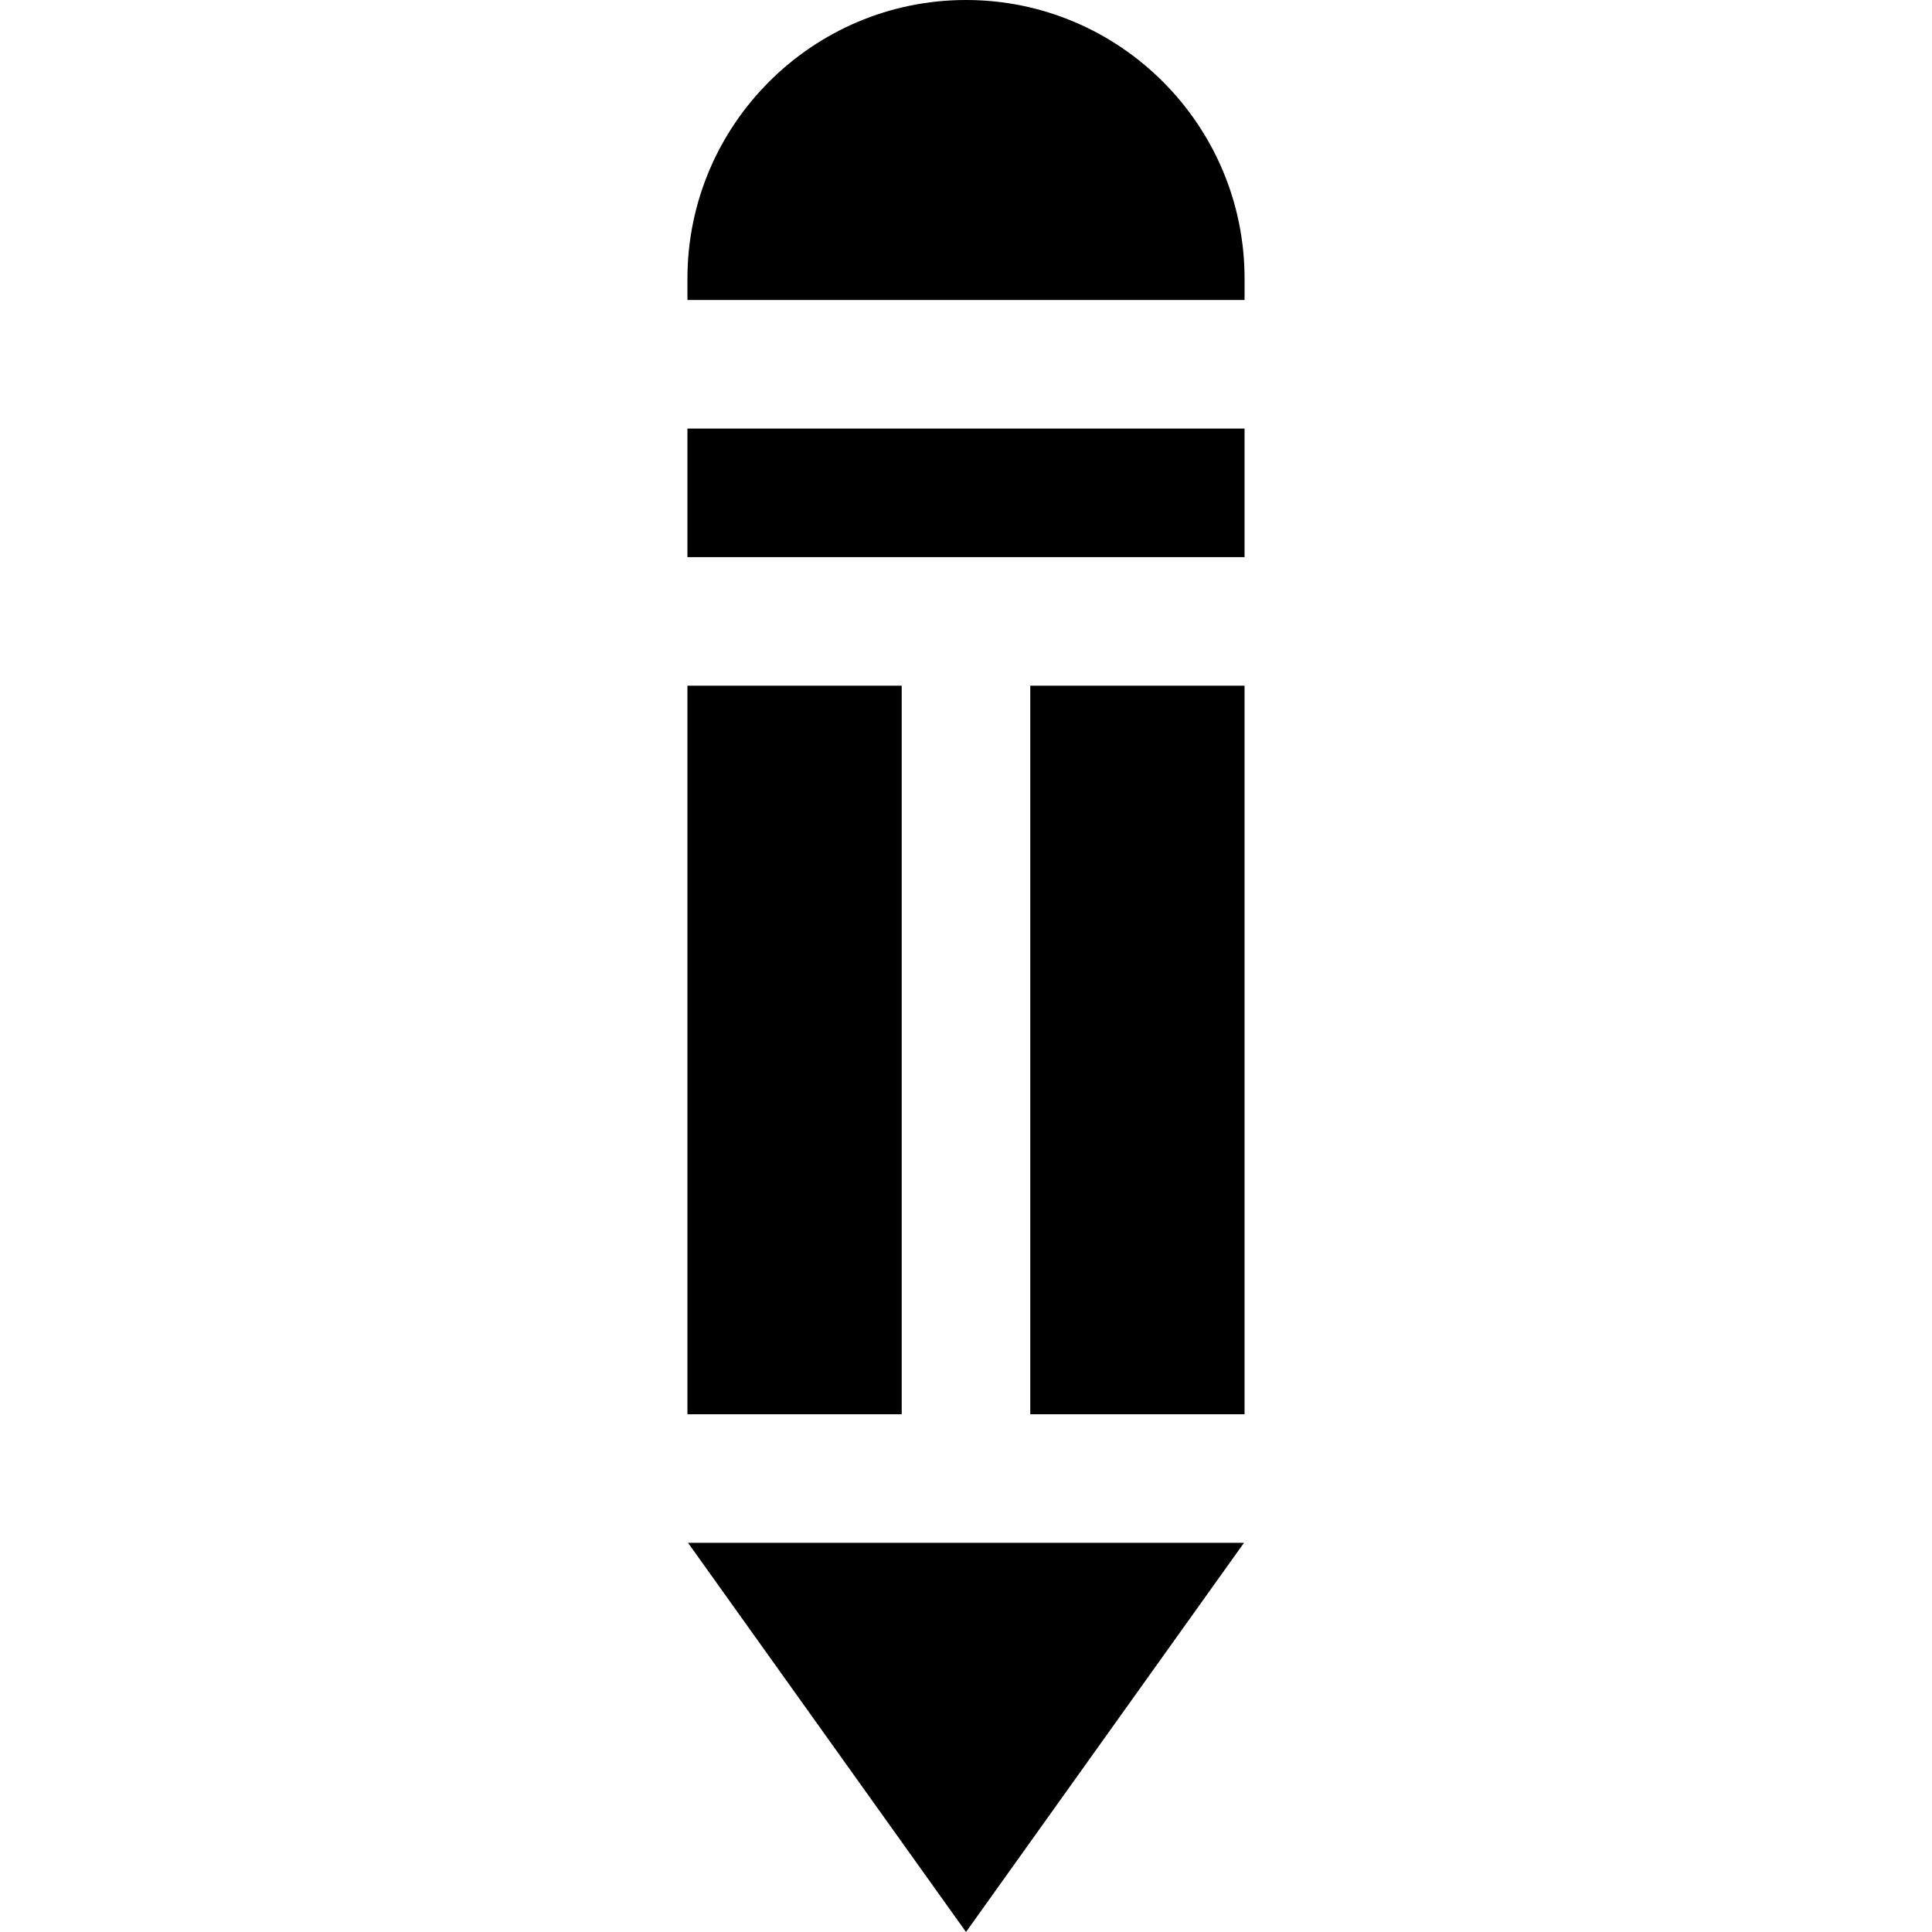 <?xml version="1.0" encoding="iso-8859-1"?>
<!-- Uploaded to: SVG Repo, www.svgrepo.com, Generator: SVG Repo Mixer Tools -->
<svg fill="#000000" version="1.1" id="Layer_1" xmlns="http://www.w3.org/2000/svg" xmlns:xlink="http://www.w3.org/1999/xlink" 
	 viewBox="0 0 512 512" xml:space="preserve">
<g>
	<g>
		<rect x="273.034" y="181.719" width="56.787" height="193.076"/>
	</g>
</g>
<g>
	<g>
		<rect x="182.175" y="113.574" width="147.646" height="34.072"/>
	</g>
</g>
<g>
	<g>
		<polygon points="182.335,408.867 256.002,512 329.669,408.867 		"/>
	</g>
</g>
<g>
	<g>
		<rect x="182.175" y="181.719" width="56.787" height="193.076"/>
	</g>
</g>
<g>
	<g>
		<path d="M256.002,0c-40.706,0-73.823,33.117-73.823,73.823v5.678h147.646v-5.678C329.825,33.117,296.708,0,256.002,0z"/>
	</g>
</g>
</svg>
